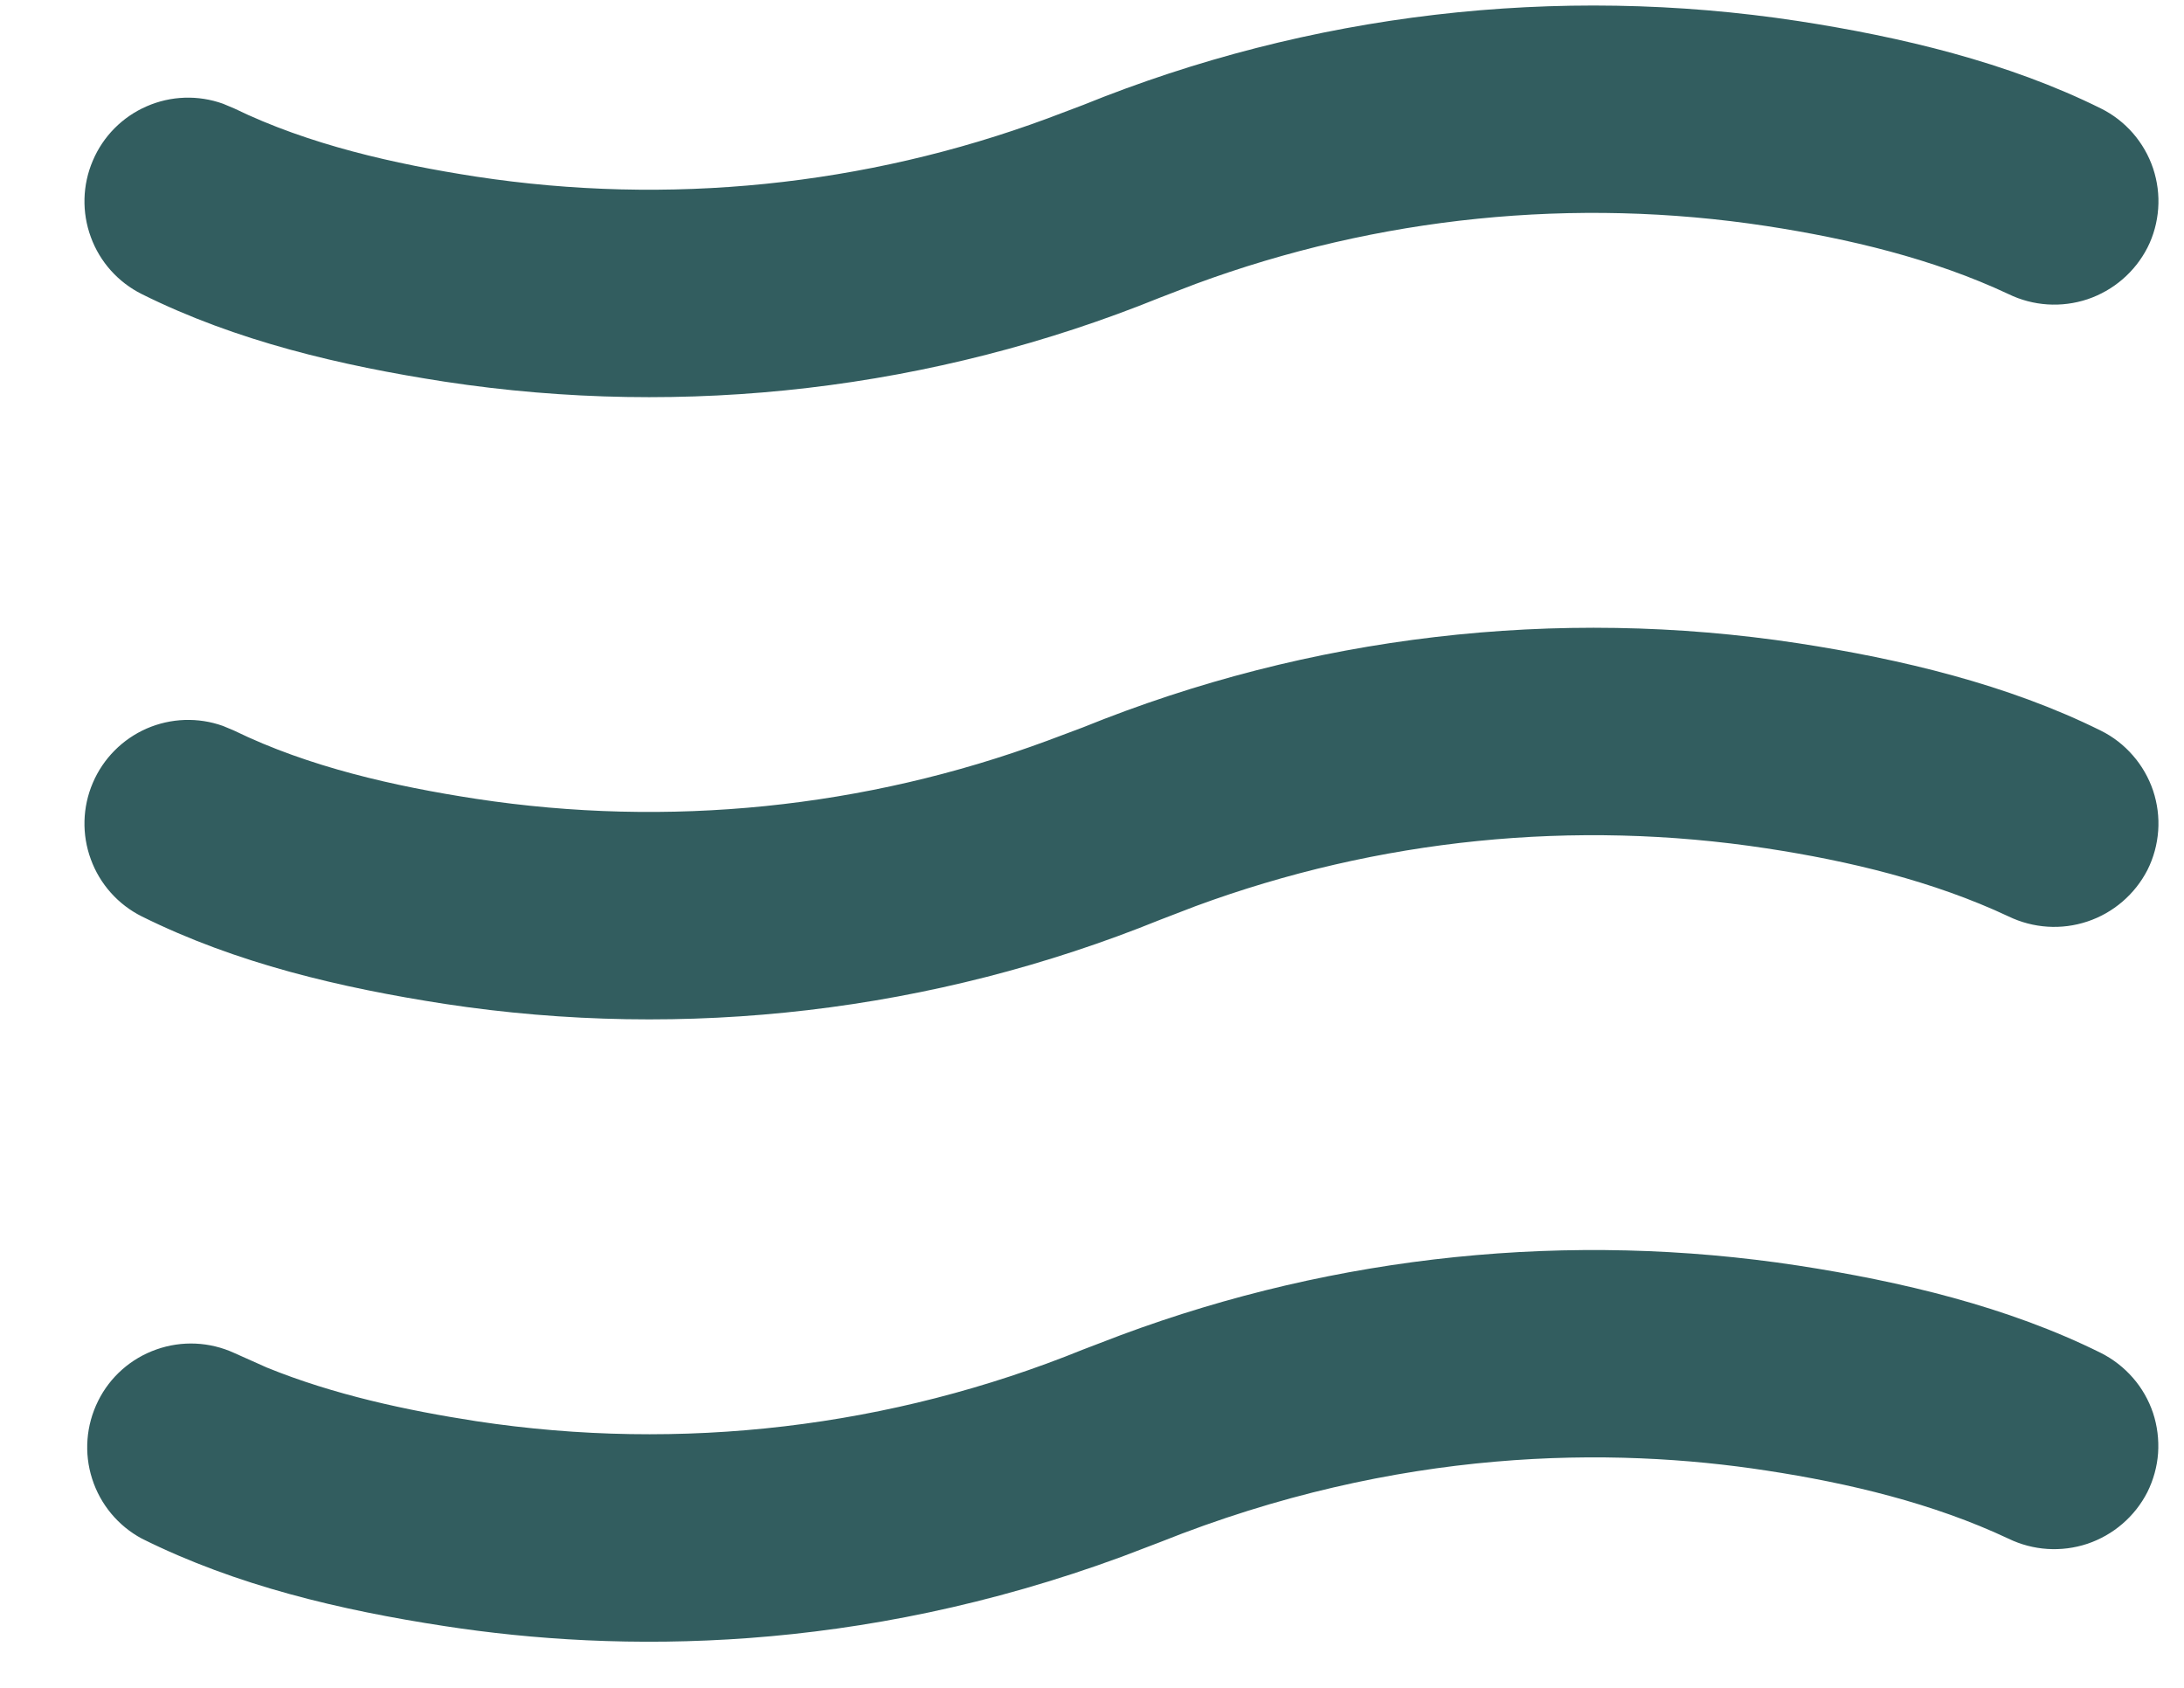 <svg width="22" height="17" viewBox="0 0 22 17" fill="none" xmlns="http://www.w3.org/2000/svg">
<path d="M17.797 2.277C15.86 1.981 13.881 2.182 12.043 2.86L11.684 2.998C9.402 3.923 6.912 4.215 4.478 3.844C3.432 3.682 2.382 3.437 1.428 2.962C1.19 2.843 1.006 2.638 0.915 2.388C0.823 2.138 0.83 1.863 0.935 1.618C1.039 1.373 1.233 1.177 1.477 1.071C1.721 0.964 1.996 0.955 2.247 1.045L2.359 1.092C3.112 1.458 3.975 1.652 4.796 1.779C6.732 2.074 8.712 1.873 10.549 1.194L10.909 1.058C13.191 0.133 15.68 -0.159 18.114 0.212C19.145 0.371 20.222 0.625 21.164 1.093C21.287 1.154 21.396 1.239 21.486 1.342C21.576 1.446 21.645 1.566 21.689 1.697C21.732 1.827 21.75 1.964 21.74 2.101C21.73 2.238 21.694 2.372 21.632 2.494C21.506 2.74 21.289 2.926 21.028 3.014C20.766 3.101 20.481 3.083 20.232 2.962C19.472 2.605 18.622 2.404 17.797 2.277ZM17.797 8.545C15.86 8.249 13.881 8.449 12.043 9.127L11.684 9.265C9.402 10.19 6.912 10.482 4.478 10.111C3.432 9.949 2.382 9.704 1.428 9.23C1.19 9.111 1.006 8.905 0.915 8.655C0.823 8.406 0.83 8.13 0.935 7.885C1.039 7.641 1.233 7.445 1.477 7.338C1.721 7.232 1.996 7.222 2.247 7.312L2.359 7.359C3.112 7.726 3.975 7.92 4.796 8.046C6.732 8.341 8.712 8.14 10.549 7.461L10.909 7.326C13.191 6.401 15.68 6.108 18.114 6.479C19.145 6.638 20.222 6.892 21.164 7.36C21.287 7.421 21.396 7.506 21.486 7.61C21.576 7.713 21.645 7.834 21.689 7.964C21.732 8.094 21.75 8.232 21.74 8.368C21.73 8.505 21.694 8.639 21.632 8.762C21.506 9.007 21.289 9.194 21.028 9.281C20.766 9.369 20.481 9.35 20.232 9.23C19.472 8.873 18.622 8.671 17.797 8.545ZM11.301 15.679L11.684 15.533C14.087 14.572 16.243 14.572 17.797 14.812C18.622 14.938 19.472 15.14 20.231 15.497C20.48 15.618 20.765 15.636 21.027 15.549C21.288 15.461 21.505 15.275 21.631 15.029C21.692 14.906 21.729 14.773 21.739 14.636C21.748 14.499 21.731 14.361 21.688 14.231C21.644 14.101 21.576 13.981 21.485 13.877C21.395 13.774 21.286 13.689 21.163 13.627C20.222 13.159 19.145 12.906 18.114 12.747C15.817 12.396 13.469 12.637 11.291 13.447L10.909 13.593C8.973 14.379 6.861 14.628 4.796 14.314C4.092 14.205 3.359 14.047 2.688 13.774L2.359 13.627C2.112 13.514 1.831 13.501 1.575 13.592C1.319 13.682 1.108 13.868 0.988 14.111C0.867 14.355 0.845 14.635 0.928 14.894C1.01 15.152 1.19 15.369 1.429 15.497C2.382 15.972 3.432 16.218 4.478 16.378C6.236 16.649 8.636 16.66 11.301 15.679Z" fill="#325D5F"/>
</svg>
